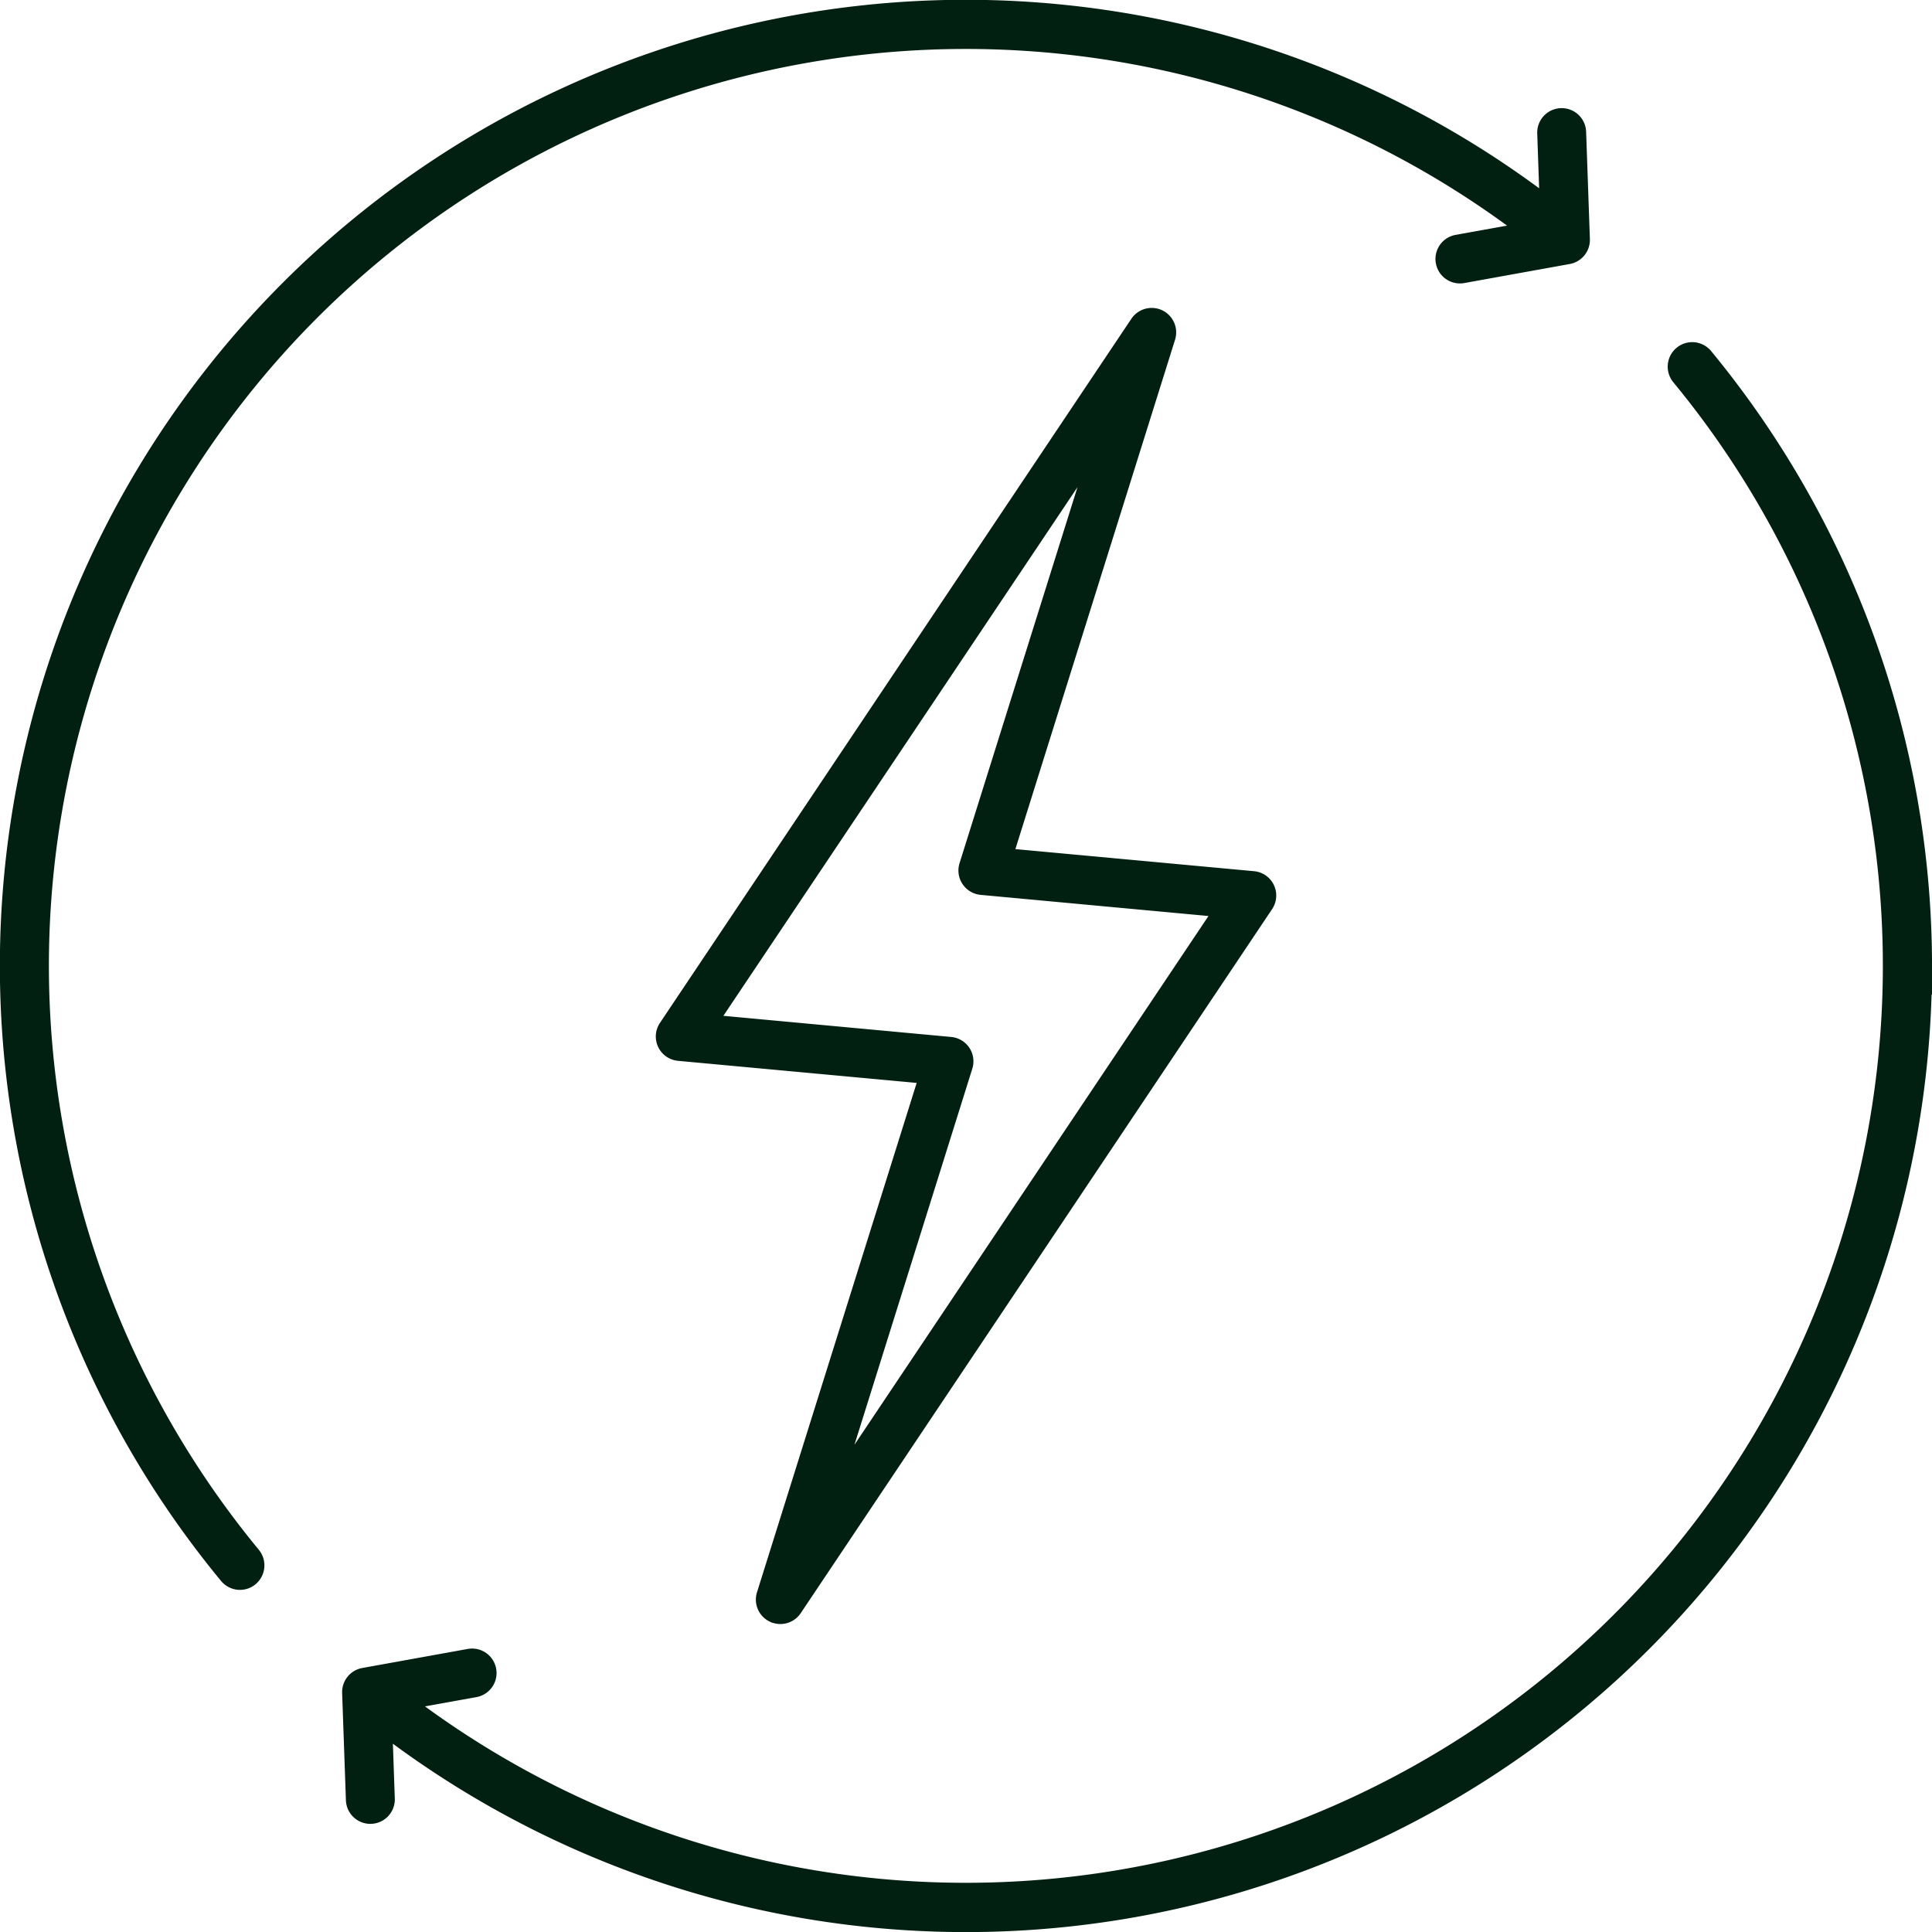 <svg xmlns="http://www.w3.org/2000/svg" width="81" height="81" viewBox="0 0 81 81">
  <g id="noun-energy-7969304" transform="translate(-7.835 -7.836)">
    <path id="Path_61" data-name="Path 61" d="M40.322,75.372a.551.551,0,0,0,.229.052.526.526,0,0,0,.439-.233L60.753,45.673a.524.524,0,0,0-.39-.814l-10.62-.983,6.878-21.942a.526.526,0,0,0-.938-.454L35.919,51a.524.524,0,0,0,.39.814l10.62.983L40.051,74.738a.524.524,0,0,0,.27.634Zm7.8-22.88a.526.526,0,0,0-.454-.683l-10.388-.964L54.524,25.1,48.542,44.173a.526.526,0,0,0,.454.683l10.388.964L42.144,71.569ZM9.385,48.336A39.007,39.007,0,0,0,18.3,73.129a.529.529,0,0,1-.071.743.524.524,0,0,1-.739-.071A40,40,0,0,1,72.9,16.763l-.116-3.349a.525.525,0,1,1,1.05-.038l.158,4.5a.527.527,0,0,1-.431.536l-4.429.8a.526.526,0,0,1-.188-1.035l3.289-.593A38.948,38.948,0,0,0,9.385,48.336Zm78.95,0A40,40,0,0,1,23.771,79.909l.116,3.349a.525.525,0,1,1-1.05.038l-.158-4.5a.527.527,0,0,1,.431-.536l4.429-.8a.526.526,0,0,1,.188,1.035l-3.289.593A38.949,38.949,0,0,0,78.375,23.544a.527.527,0,0,1,.814-.671,40.06,40.06,0,0,1,9.147,25.464Z" transform="translate(0)" fill="#012011" stroke="#012011" stroke-width="1"/>
  </g>
</svg>
